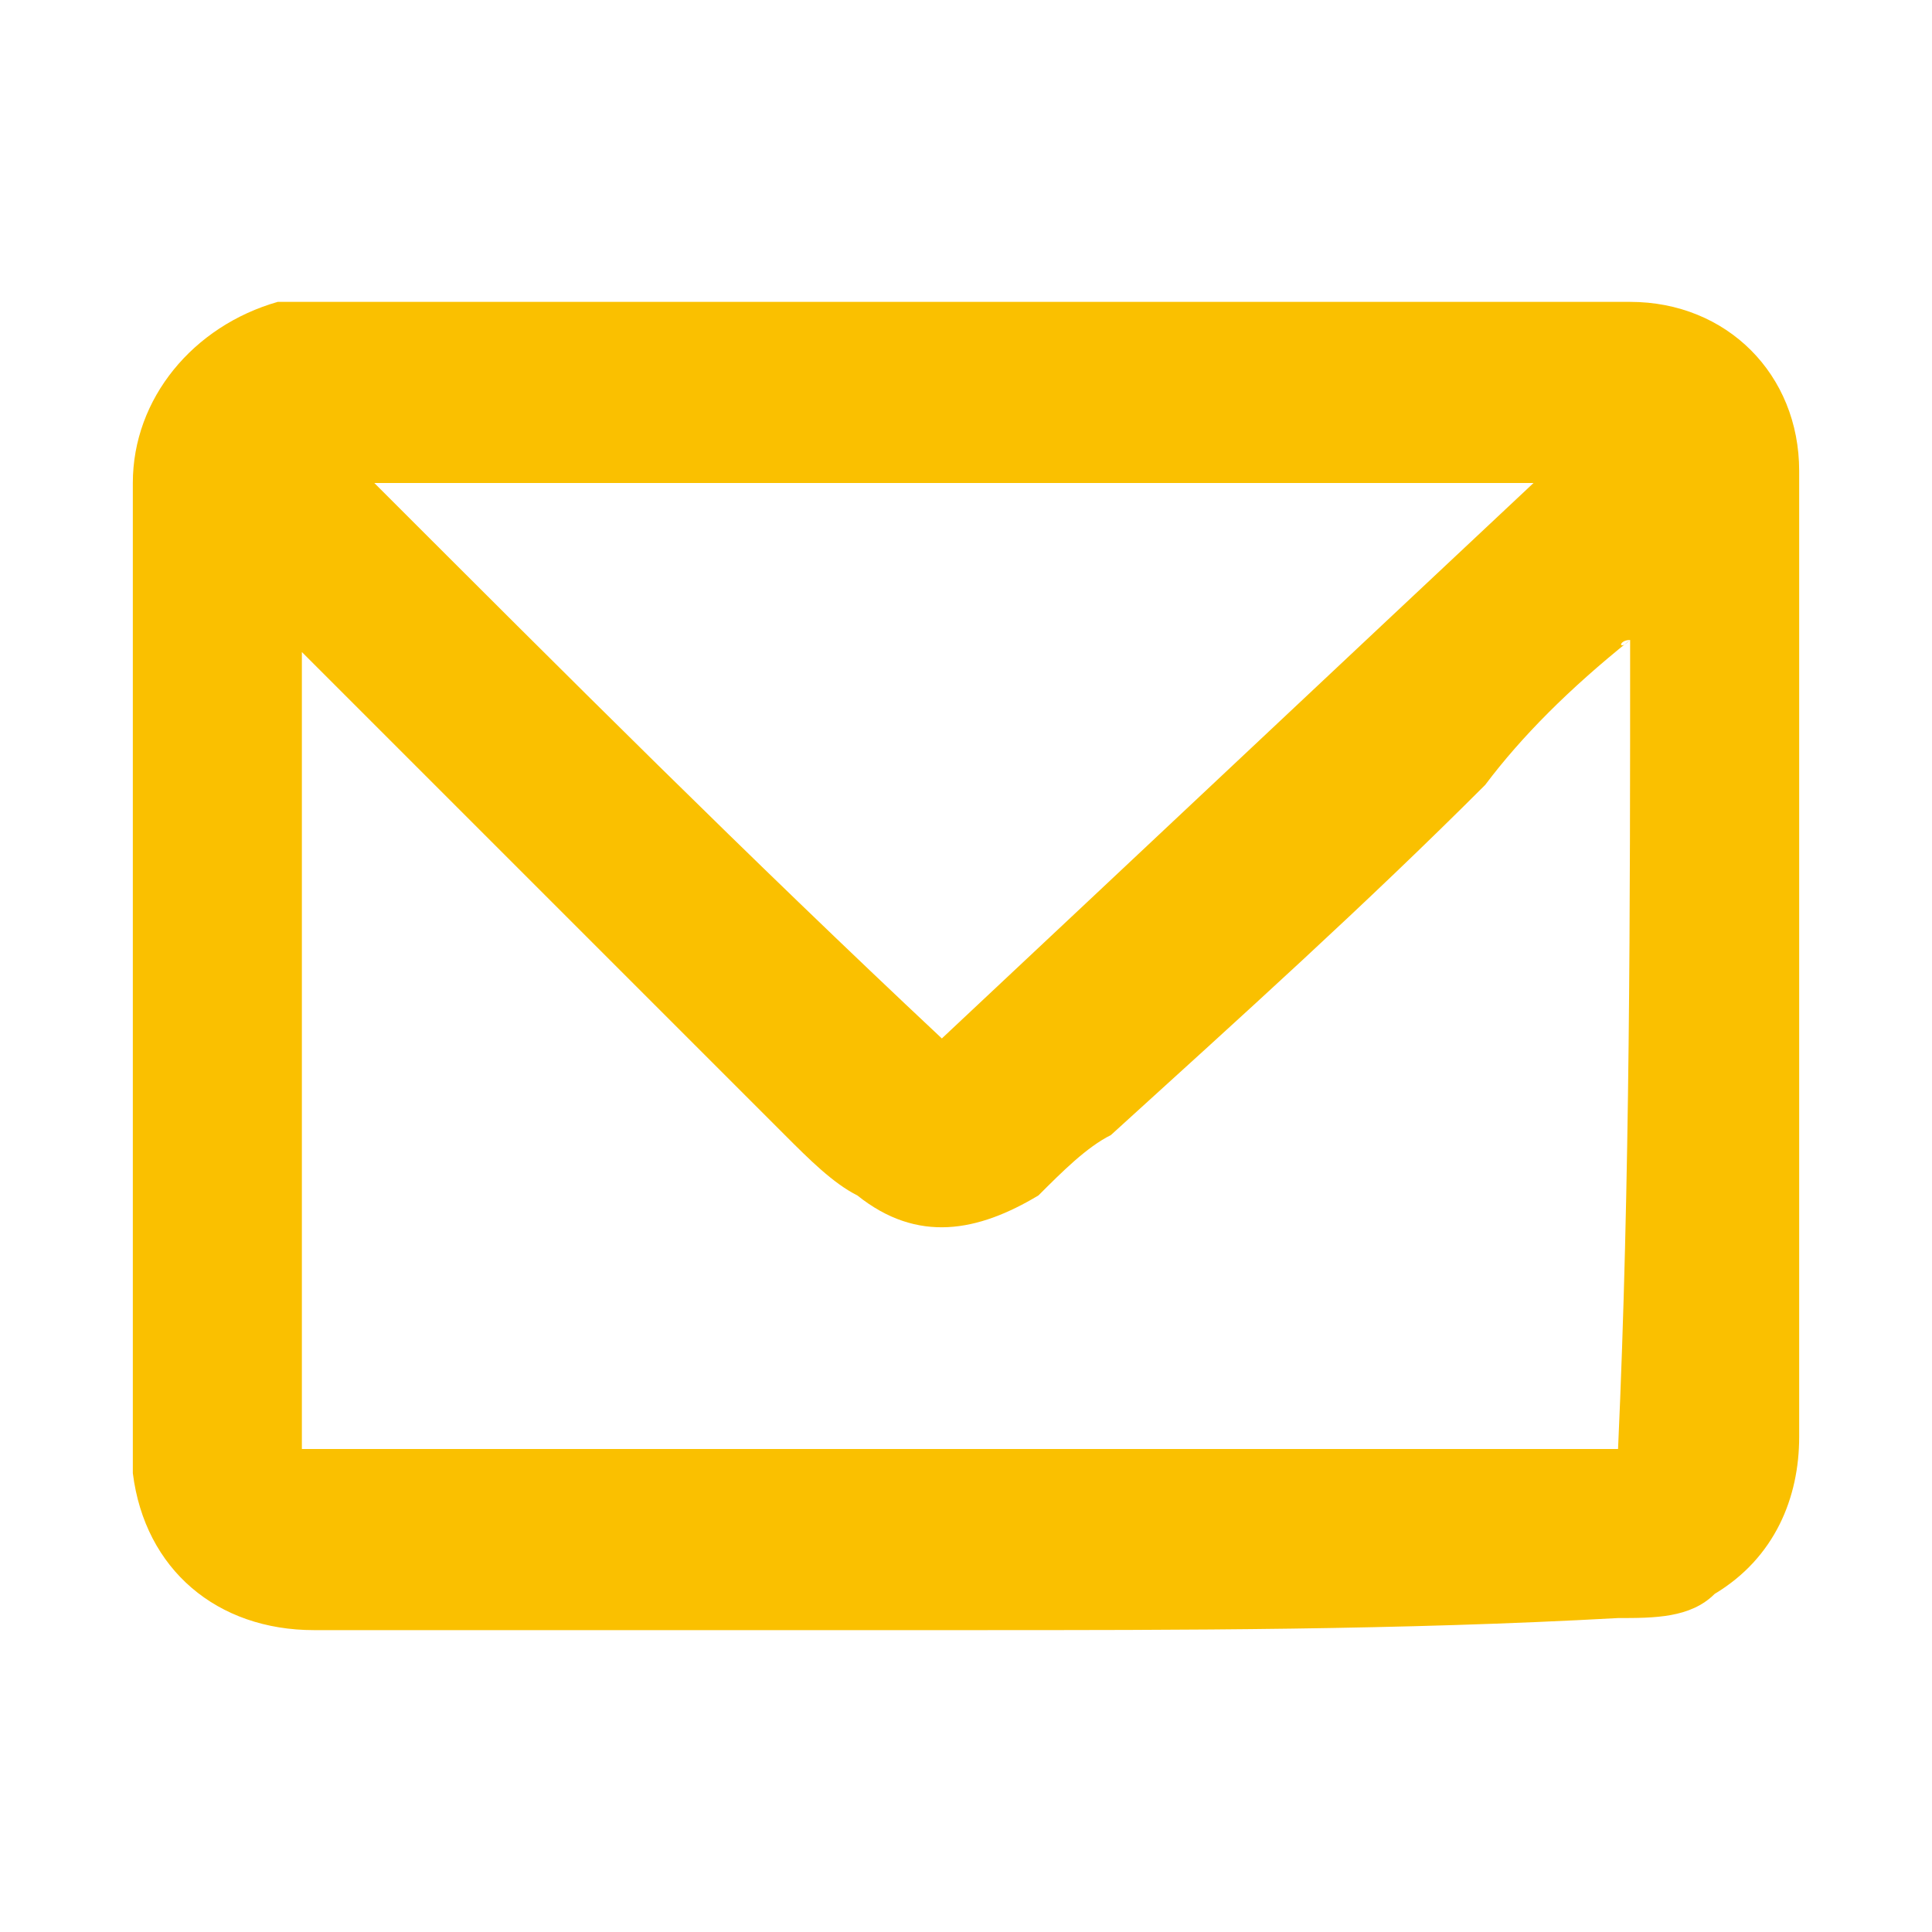 <?xml version="1.0" encoding="UTF-8"?> <!-- Generator: Adobe Illustrator 18.0.0, SVG Export Plug-In . SVG Version: 6.00 Build 0) --> <svg xmlns="http://www.w3.org/2000/svg" xmlns:xlink="http://www.w3.org/1999/xlink" id="Layer_1" x="0px" y="0px" viewBox="0 0 16 16" xml:space="preserve"> <g> <g> <path fill="#FAC000" d="M8,13.5c-1.8,0-3.6,0-5.4,0c-0.8,0-1.4-0.5-1.5-1.3c0-0.1,0-0.1,0-0.2c0-2.7,0-5.3,0-8 c0-0.7,0.5-1.3,1.2-1.5c0.1,0,0.2,0,0.2,0c3.7,0,7.3,0,11,0c0.8,0,1.4,0.6,1.4,1.4c0,0.3,0,0.6,0,0.9c0,2.4,0,4.7,0,7.1 c0,0.5-0.2,1-0.7,1.3c-0.2,0.2-0.5,0.2-0.8,0.2C11.6,13.5,9.8,13.5,8,13.5z M13.5,5.3C13.4,5.3,13.4,5.4,13.5,5.3 c-0.5,0.4-0.9,0.8-1.2,1.2c-1,1-2,1.9-3.1,2.9C9,9.5,8.8,9.7,8.6,9.9c-0.5,0.3-1,0.4-1.5,0C6.9,9.8,6.7,9.6,6.5,9.4 C5.2,8.1,3.9,6.8,2.6,5.5c0,0,0,0-0.1-0.1c0,2.2,0,4.4,0,6.6c3.6,0,7.3,0,10.9,0C13.5,9.8,13.5,7.5,13.5,5.3z M3.1,4 c1.6,1.6,3.1,3.1,4.7,4.6c1.6-1.5,3.3-3.1,4.9-4.6C9.5,4,6.3,4,3.1,4z"></path> </g> </g> </svg> 